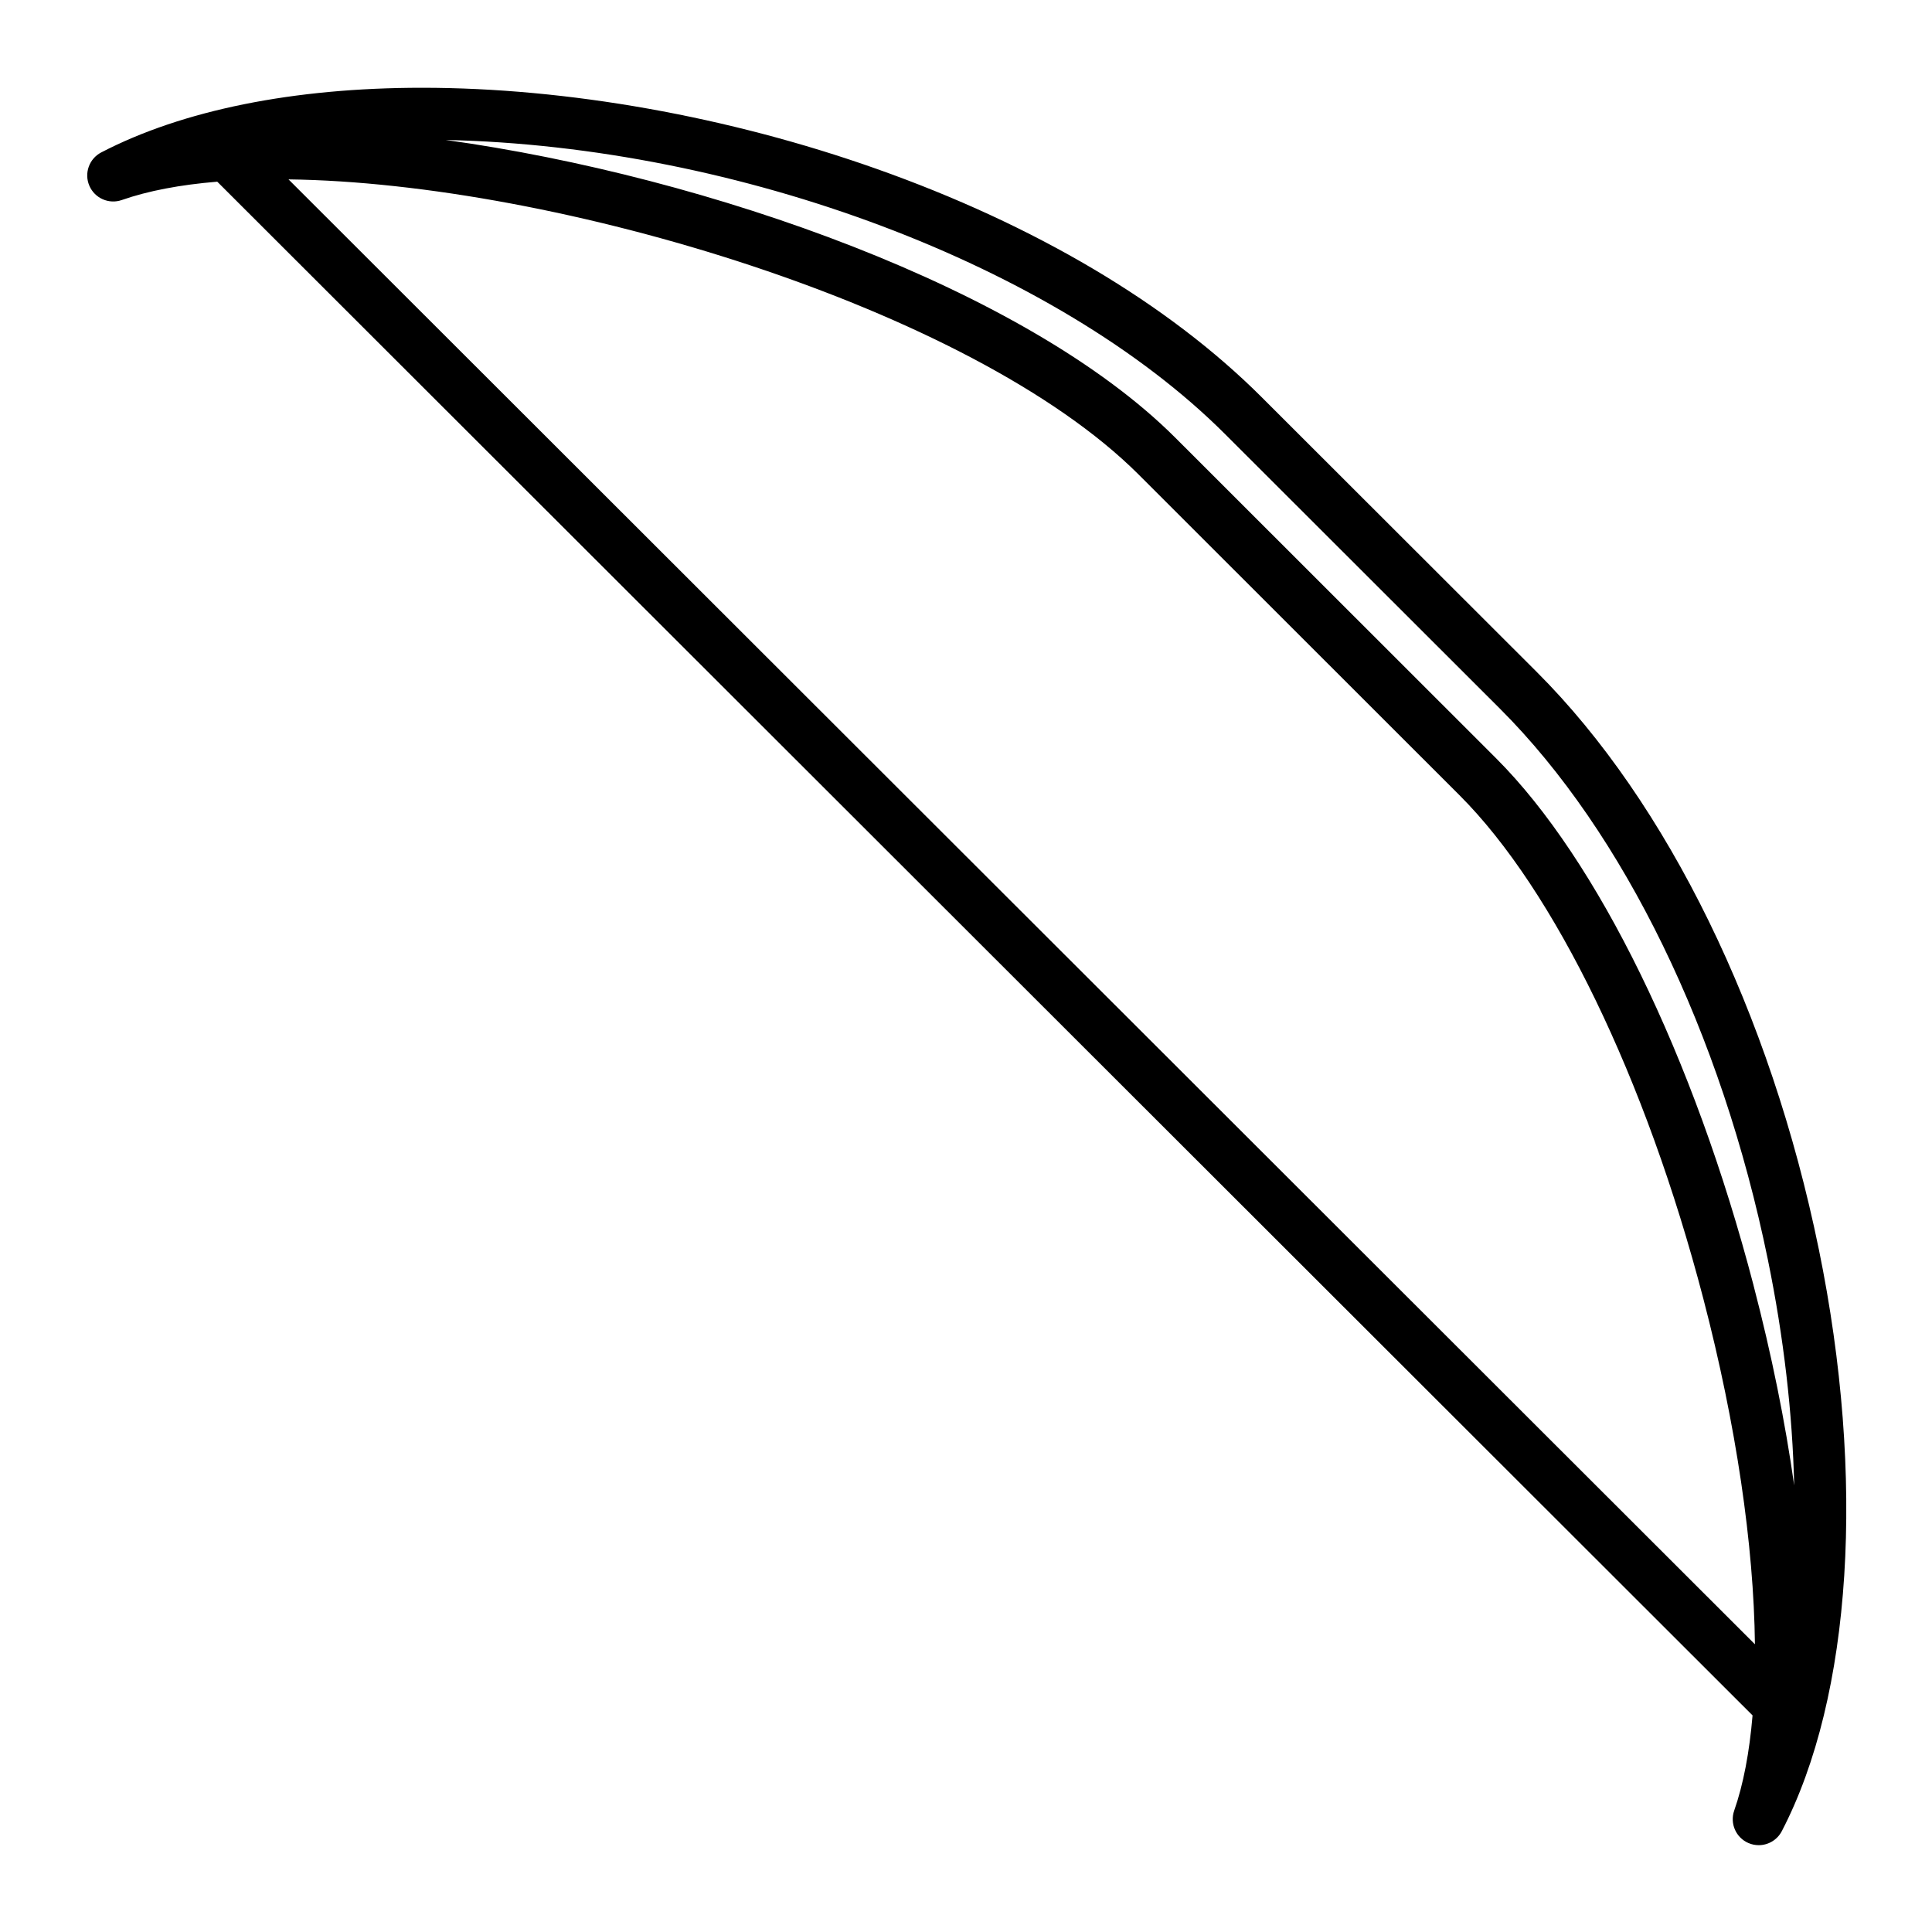 <?xml version="1.0" encoding="UTF-8"?>
<!-- Uploaded to: ICON Repo, www.svgrepo.com, Generator: ICON Repo Mixer Tools -->
<svg fill="#000000" width="800px" height="800px" version="1.1" viewBox="144 144 512 512" xmlns="http://www.w3.org/2000/svg">
 <path d="m625.99 475c-12.809-62.539-40.051-118.28-74.742-152.93l-72.91-72.832c-24.754-24.719-60.078-45.648-102.14-60.523-39.125-13.84-81.871-21.457-120.37-21.457-34.02 0-63.41 5.926-84.996 17.133-3.207 1.664-4.582 5.523-3.148 8.844 1.434 3.32 5.188 4.965 8.594 3.773 6.926-2.418 15.402-4.043 25.297-4.859l406.87 406.45c-0.82 9.758-2.434 18.277-4.863 25.227-1.195 3.41 0.453 7.164 3.769 8.598 0.887 0.383 1.82 0.566 2.731 0.566 2.5 0 4.894-1.367 6.113-3.711 18.598-35.766 22.262-93.438 9.801-154.28zm-405.53-283.46c70.836 0.875 181.01 34.02 225.25 78.18l85.051 85.004c25.258 25.234 49.418 75.113 64.637 133.43 8.73 33.453 13.375 65.41 13.676 91.594zm388.26 293.13c-15.809-60.578-41.312-112.8-68.227-139.7l-85.055-85.004c-39.543-39.48-123.7-69.207-193.3-78.871 77.598 1.641 161.71 33.207 206.46 77.891l72.91 72.832c32.828 32.789 58.699 85.984 70.98 145.94 4.238 20.688 6.551 40.926 6.988 59.891-2.367-16.762-5.965-34.59-10.766-52.984z"/>
</svg>